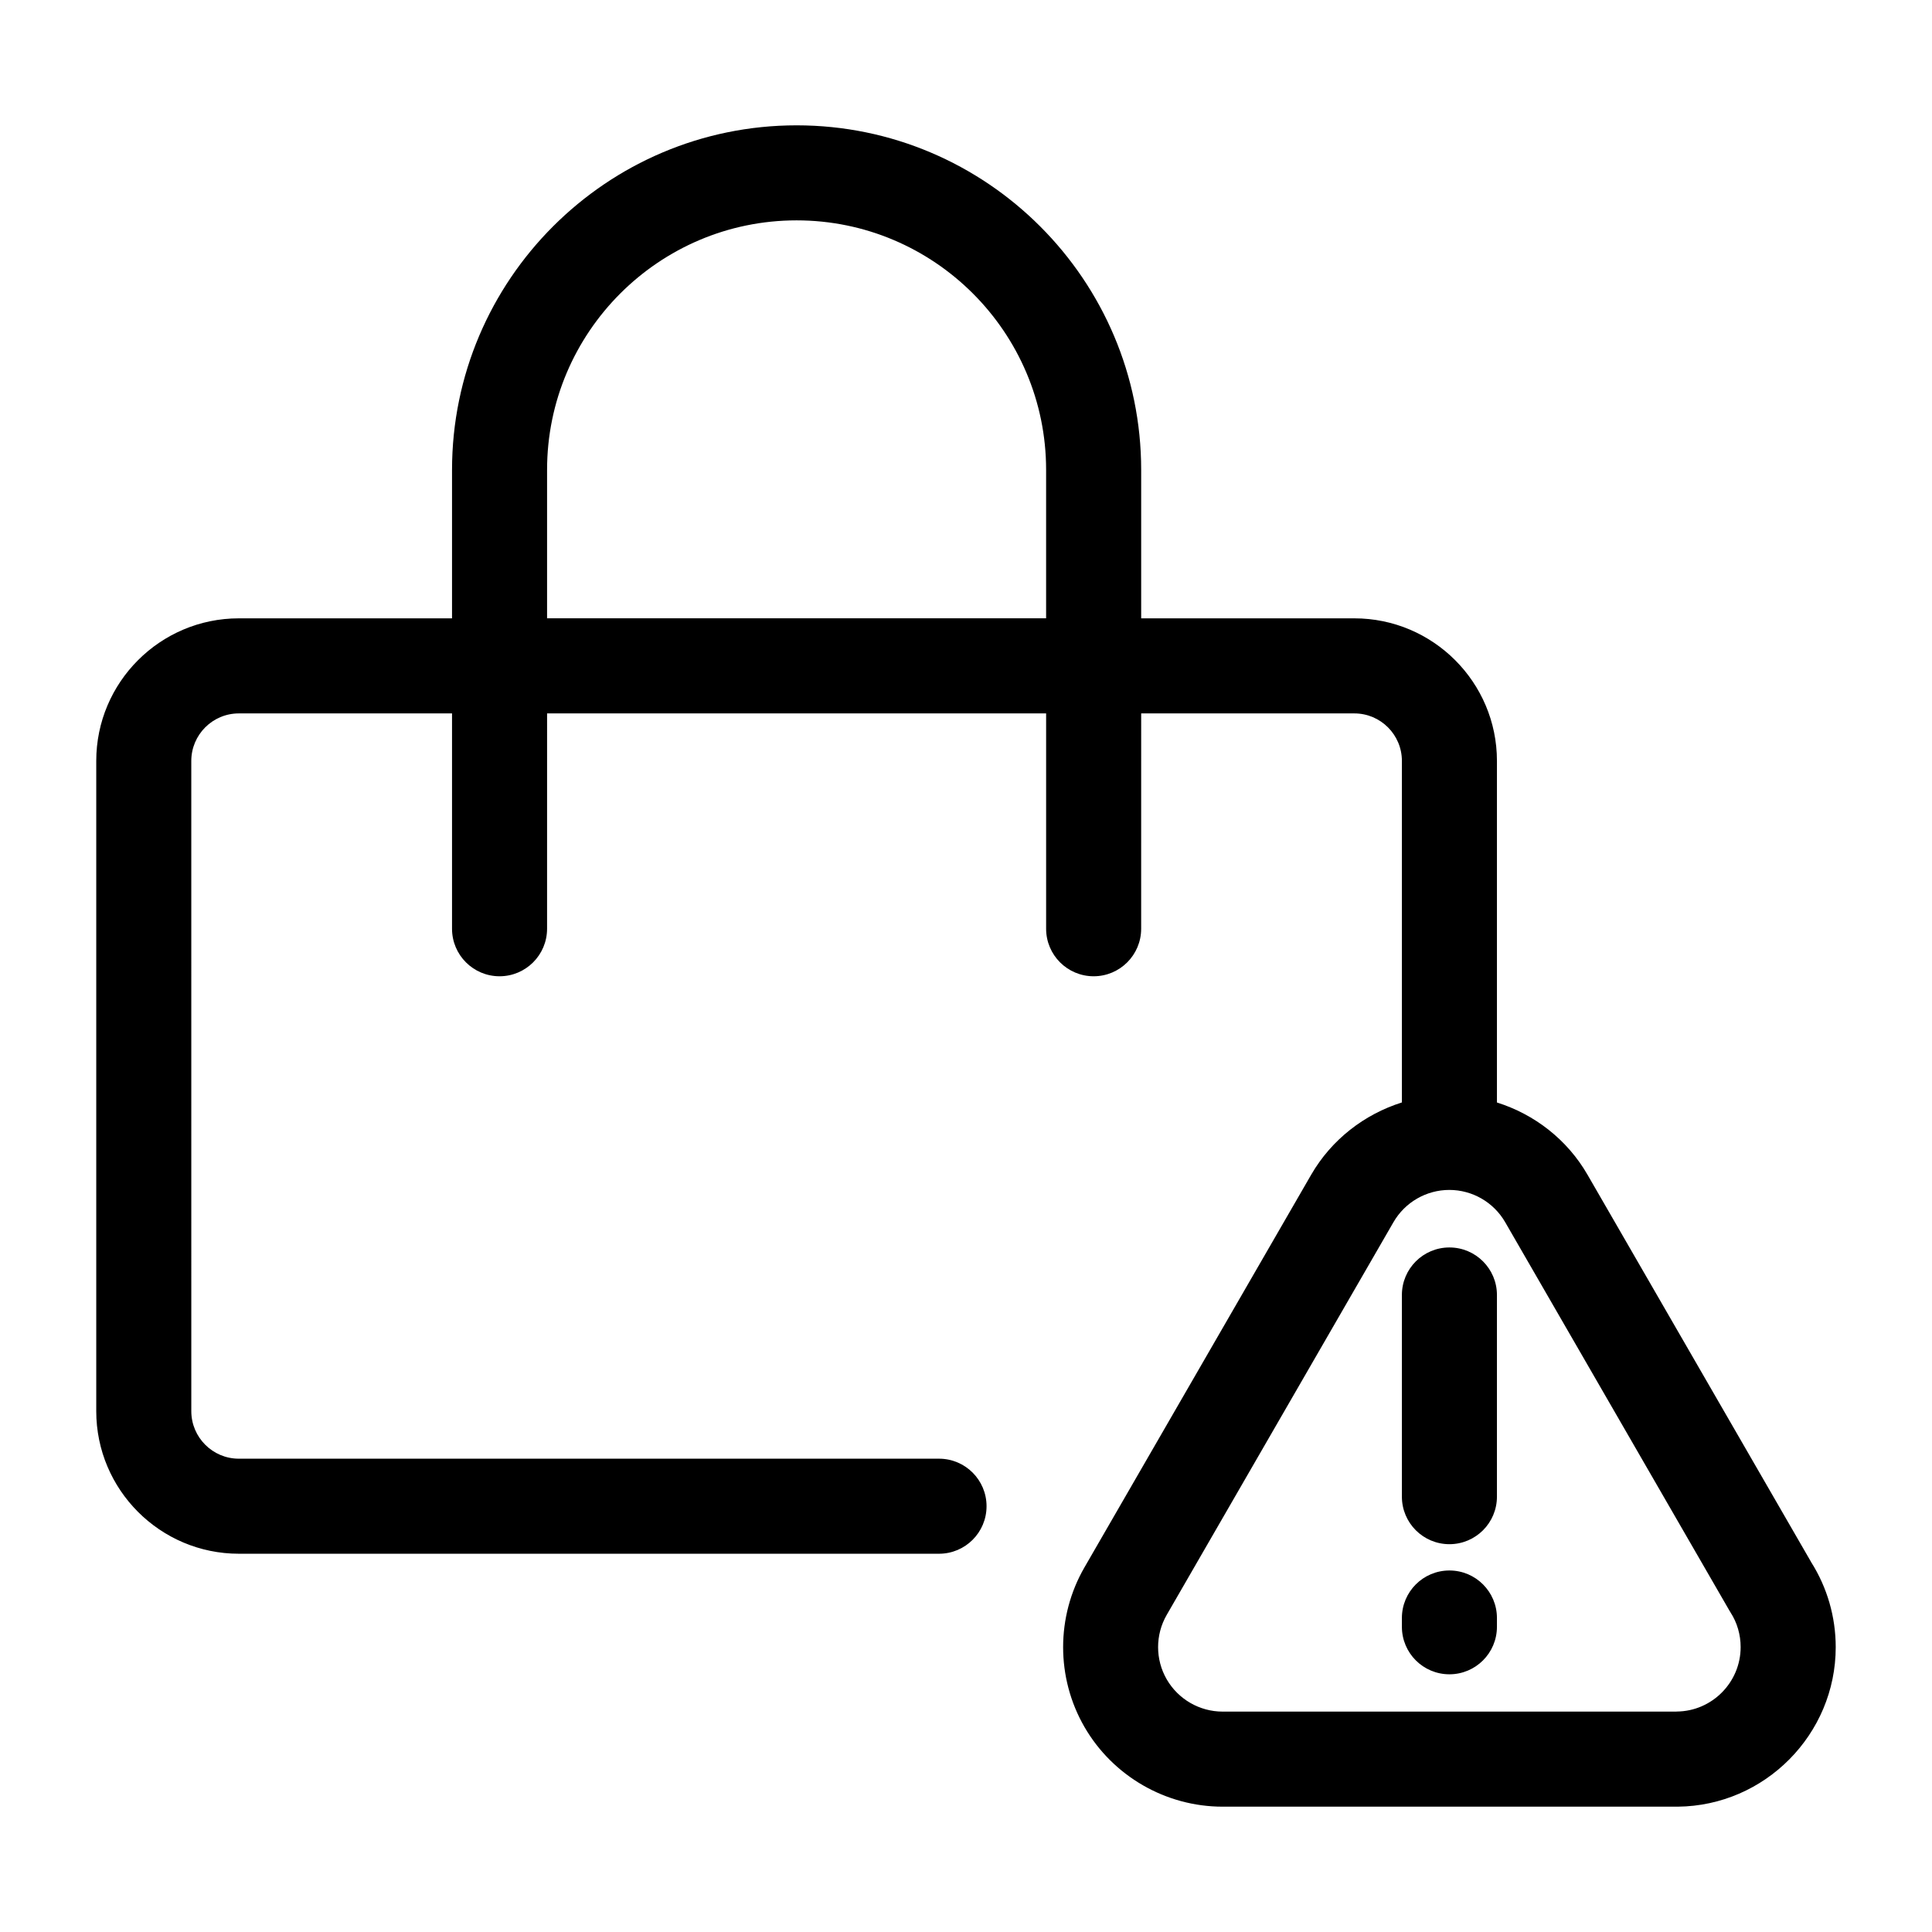 <?xml version="1.0" encoding="UTF-8"?>
<!-- Uploaded to: ICON Repo, www.svgrepo.com, Generator: ICON Repo Mixer Tools -->
<svg fill="#000000" width="800px" height="800px" version="1.1" viewBox="144 144 512 512" xmlns="http://www.w3.org/2000/svg">
 <path d="m623.97 557.96-59.273-102.66c-5.356-9.281-14.02-15.992-23.992-19.129v-90.52c0-20.836-16.953-37.785-37.785-37.785h-56.496v-39.336c0-50.352-40.965-91.316-91.316-91.316s-91.316 40.965-91.316 91.316v39.336h-56.5c-20.836 0-37.785 16.949-37.785 37.785v172.32c0 20.832 16.949 37.785 37.785 37.785h185.56c6.957 0 12.594-5.637 12.594-12.594 0-6.957-5.637-12.594-12.594-12.594h-185.56c-6.949 0-12.594-5.656-12.594-12.594l-0.004-172.32c0-6.941 5.648-12.594 12.594-12.594h56.504v57.066c0 6.957 5.637 12.594 12.594 12.594s12.594-5.644 12.594-12.594l0.004-57.066h132.25v57.066c0 6.957 5.637 12.594 12.594 12.594s12.594-5.644 12.594-12.594l0.004-57.066h56.5c6.949 0 12.594 5.652 12.594 12.594v90.504c-9.969 3.141-18.656 9.848-24.035 19.145l-60.098 104.08c-7.527 13.039-7.527 29.234 0 42.266 7.527 13.039 21.555 21.137 36.617 21.137h120.21 0.402c23.094-0.215 41.871-19.172 41.871-42.266 0-8.023-2.254-15.816-6.519-22.551zm-202.74-250.1h-132.25v-39.336c0-36.461 29.664-66.125 66.125-66.125s66.125 29.664 66.125 66.125zm167.13 289.72c-0.086 0-0.168 0-0.258 0.012h-120.11c-6.082 0-11.75-3.273-14.801-8.551-3.043-5.266-3.043-11.801 0-17.074l60.094-104.08c3.043-5.273 8.711-8.543 14.801-8.543s11.742 3.258 14.793 8.535l59.41 102.9c0.105 0.176 0.207 0.348 0.316 0.523 1.762 2.727 2.684 5.906 2.684 9.191 0.004 9.352-7.594 17.012-16.93 17.082zm-60.25-122.99c-6.957 0-12.594 5.637-12.594 12.594v53.449c0 6.957 5.637 12.594 12.594 12.594 6.957 0 12.594-5.637 12.594-12.594v-53.449c0-6.957-5.637-12.594-12.594-12.594zm0 85.605c-6.957 0-12.594 5.637-12.594 12.594v2.324c0 6.957 5.637 12.594 12.594 12.594 6.957 0 12.594-5.637 12.594-12.594v-2.324c0-6.953-5.637-12.594-12.594-12.594z"/>
</svg>